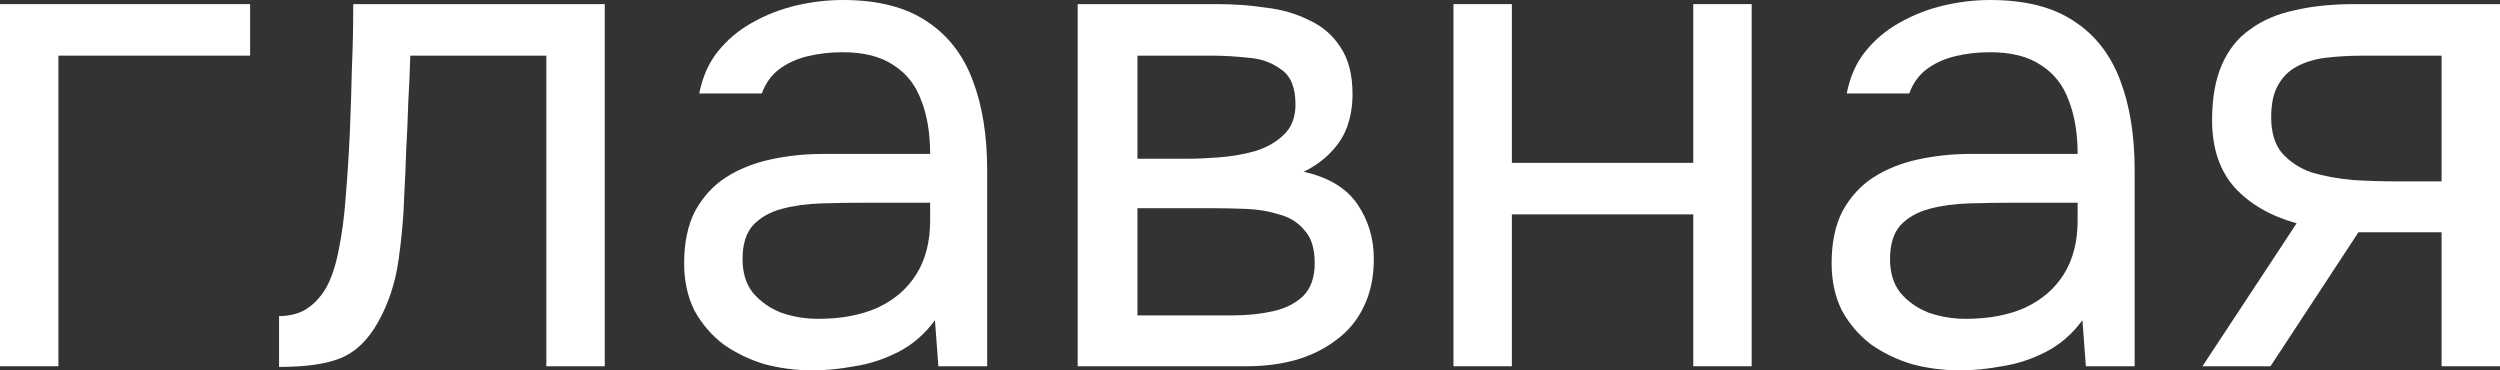 <?xml version="1.0" encoding="UTF-8"?> <svg xmlns="http://www.w3.org/2000/svg" viewBox="0 0 72.766 10.78" fill="none"><rect x="0" y="0" width="72.766" height="10.78" fill="#333333" stroke="none"/><path d="M64.106 10.66L66.846 6.5C66.086 6.287 65.486 5.94 65.045 5.46C64.606 4.967 64.386 4.313 64.386 3.5C64.386 2.86 64.479 2.327 64.665 1.9C64.852 1.46 65.125 1.113 65.486 0.86C65.846 0.593 66.279 0.407 66.786 0.3C67.292 0.18 67.872 0.12 68.526 0.12H72.766V10.66H71.066V6.76H68.646L66.086 10.66H64.106ZM69.806 5.28H71.066V1.62H68.806C68.406 1.62 68.039 1.64 67.706 1.68C67.372 1.72 67.086 1.807 66.846 1.94C66.619 2.06 66.439 2.24 66.306 2.48C66.172 2.707 66.106 3.02 66.106 3.42C66.106 3.86 66.212 4.207 66.426 4.46C66.652 4.713 66.939 4.9 67.286 5.02C67.646 5.127 68.046 5.2 68.486 5.24C68.925 5.267 69.366 5.28 69.806 5.28Z" fill="white"></path><path d="M57.052 10.78C56.572 10.78 56.105 10.72 55.652 10.6C55.212 10.467 54.812 10.273 54.452 10.02C54.105 9.753 53.825 9.427 53.612 9.04C53.412 8.64 53.312 8.18 53.312 7.66C53.312 7.06 53.418 6.553 53.632 6.14C53.859 5.727 54.159 5.4 54.532 5.16C54.905 4.92 55.339 4.747 55.832 4.64C56.325 4.533 56.838 4.48 57.372 4.48H60.472C60.472 3.88 60.385 3.36 60.212 2.92C60.052 2.48 59.785 2.14 59.412 1.9C59.039 1.647 58.545 1.52 57.932 1.52C57.559 1.52 57.212 1.56 56.892 1.64C56.572 1.72 56.298 1.847 56.072 2.02C55.845 2.193 55.678 2.427 55.572 2.72H53.752C53.845 2.24 54.025 1.833 54.292 1.5C54.572 1.153 54.905 0.873 55.292 0.66C55.692 0.433 56.118 0.267 56.572 0.16C57.025 0.053 57.479 0 57.932 0C58.945 0 59.759 0.207 60.372 0.62C60.985 1.02 61.432 1.593 61.712 2.34C61.992 3.073 62.132 3.947 62.132 4.96V10.66H60.712L60.612 9.32C60.318 9.72 59.965 10.027 59.552 10.24C59.139 10.453 58.712 10.593 58.272 10.66C57.845 10.74 57.438 10.78 57.052 10.78ZM57.212 9.28C57.879 9.28 58.452 9.173 58.932 8.96C59.425 8.733 59.805 8.407 60.072 7.98C60.338 7.553 60.472 7.033 60.472 6.42V5.9H58.612C58.172 5.9 57.739 5.907 57.312 5.92C56.885 5.933 56.499 5.987 56.152 6.08C55.805 6.173 55.525 6.333 55.312 6.56C55.112 6.787 55.012 7.113 55.012 7.54C55.012 7.94 55.112 8.267 55.312 8.52C55.525 8.773 55.799 8.967 56.132 9.1C56.479 9.22 56.838 9.28 57.212 9.28Z" fill="white"></path><path d="M42.305 10.66V0.12H44.005V4.74H49.285V0.12H50.985V10.66H49.285V6.24H44.005V10.66H42.305Z" fill="white"></path><path d="M31.367 10.66V0.12H35.447C35.914 0.12 36.374 0.153 36.827 0.22C37.294 0.273 37.714 0.393 38.087 0.58C38.474 0.753 38.781 1.013 39.007 1.36C39.247 1.707 39.367 2.167 39.367 2.74C39.367 3.087 39.314 3.407 39.207 3.7C39.101 3.98 38.941 4.227 38.727 4.44C38.527 4.653 38.267 4.84 37.947 5C38.667 5.16 39.187 5.473 39.507 5.94C39.827 6.407 39.987 6.94 39.987 7.54C39.987 8.073 39.887 8.54 39.687 8.94C39.501 9.327 39.234 9.647 38.887 9.9C38.554 10.153 38.161 10.347 37.707 10.48C37.267 10.6 36.794 10.66 36.287 10.66H31.367ZM33.107 9.18H35.887C36.301 9.18 36.687 9.14 37.047 9.06C37.407 8.98 37.701 8.833 37.927 8.62C38.154 8.393 38.267 8.073 38.267 7.66C38.267 7.233 38.167 6.913 37.967 6.7C37.781 6.473 37.534 6.32 37.227 6.24C36.934 6.147 36.614 6.093 36.267 6.08C35.921 6.067 35.594 6.06 35.287 6.06H33.107V9.18ZM33.107 4.62H34.567C34.834 4.62 35.141 4.607 35.487 4.58C35.847 4.553 36.194 4.493 36.527 4.4C36.874 4.293 37.154 4.133 37.367 3.92C37.594 3.707 37.707 3.413 37.707 3.04C37.707 2.547 37.567 2.207 37.287 2.02C37.021 1.82 36.701 1.707 36.327 1.68C35.954 1.64 35.607 1.62 35.287 1.62H33.107V4.62Z" fill="white"></path><path d="M23.653 10.78C23.173 10.78 22.707 10.72 22.253 10.6C21.813 10.467 21.413 10.273 21.053 10.02C20.707 9.753 20.427 9.427 20.213 9.04C20.013 8.64 19.913 8.18 19.913 7.66C19.913 7.06 20.02 6.553 20.233 6.14C20.46 5.727 20.76 5.4 21.133 5.16C21.507 4.92 21.94 4.747 22.433 4.64C22.927 4.533 23.44 4.48 23.973 4.48H27.073C27.073 3.88 26.987 3.36 26.813 2.92C26.653 2.48 26.387 2.14 26.013 1.9C25.64 1.647 25.147 1.52 24.533 1.52C24.16 1.52 23.813 1.56 23.493 1.64C23.173 1.72 22.9 1.847 22.673 2.02C22.447 2.193 22.28 2.427 22.173 2.72H20.353C20.447 2.24 20.627 1.833 20.893 1.5C21.173 1.153 21.507 0.873 21.893 0.66C22.293 0.433 22.72 0.267 23.173 0.16C23.627 0.053 24.08 0 24.533 0C25.547 0 26.36 0.207 26.973 0.62C27.587 1.02 28.033 1.593 28.313 2.34C28.593 3.073 28.733 3.947 28.733 4.96V10.66H27.313L27.213 9.32C26.92 9.72 26.567 10.027 26.154 10.24C25.74 10.453 25.313 10.593 24.873 10.66C24.447 10.74 24.04 10.78 23.653 10.78ZM23.813 9.28C24.48 9.28 25.053 9.173 25.534 8.96C26.027 8.733 26.407 8.407 26.673 7.98C26.94 7.553 27.073 7.033 27.073 6.42V5.9H25.213C24.773 5.9 24.34 5.907 23.913 5.92C23.487 5.933 23.1 5.987 22.753 6.08C22.407 6.173 22.127 6.333 21.913 6.56C21.713 6.787 21.613 7.113 21.613 7.54C21.613 7.94 21.713 8.267 21.913 8.52C22.127 8.773 22.4 8.967 22.733 9.1C23.08 9.22 23.44 9.28 23.813 9.28Z" fill="white"></path><path d="M8.122 10.68V9.2C8.389 9.2 8.629 9.147 8.842 9.04C9.055 8.92 9.242 8.747 9.402 8.52C9.589 8.253 9.735 7.867 9.842 7.36C9.949 6.853 10.022 6.313 10.062 5.74C10.115 5.1 10.155 4.473 10.182 3.86C10.209 3.233 10.229 2.613 10.242 2C10.269 1.387 10.282 0.76 10.282 0.12H17.602V10.66H15.902V1.62H11.942C11.929 2.073 11.909 2.533 11.882 3C11.869 3.453 11.849 3.913 11.822 4.38C11.809 4.833 11.789 5.293 11.762 5.76C11.749 6.293 11.695 6.893 11.602 7.56C11.509 8.227 11.309 8.833 11.002 9.38C10.709 9.9 10.349 10.247 9.922 10.42C9.509 10.593 8.909 10.68 8.122 10.68Z" fill="white"></path><path d="M0 10.66V0.12H7.28V1.62H1.7V10.66H0Z" fill="white"></path></svg> 